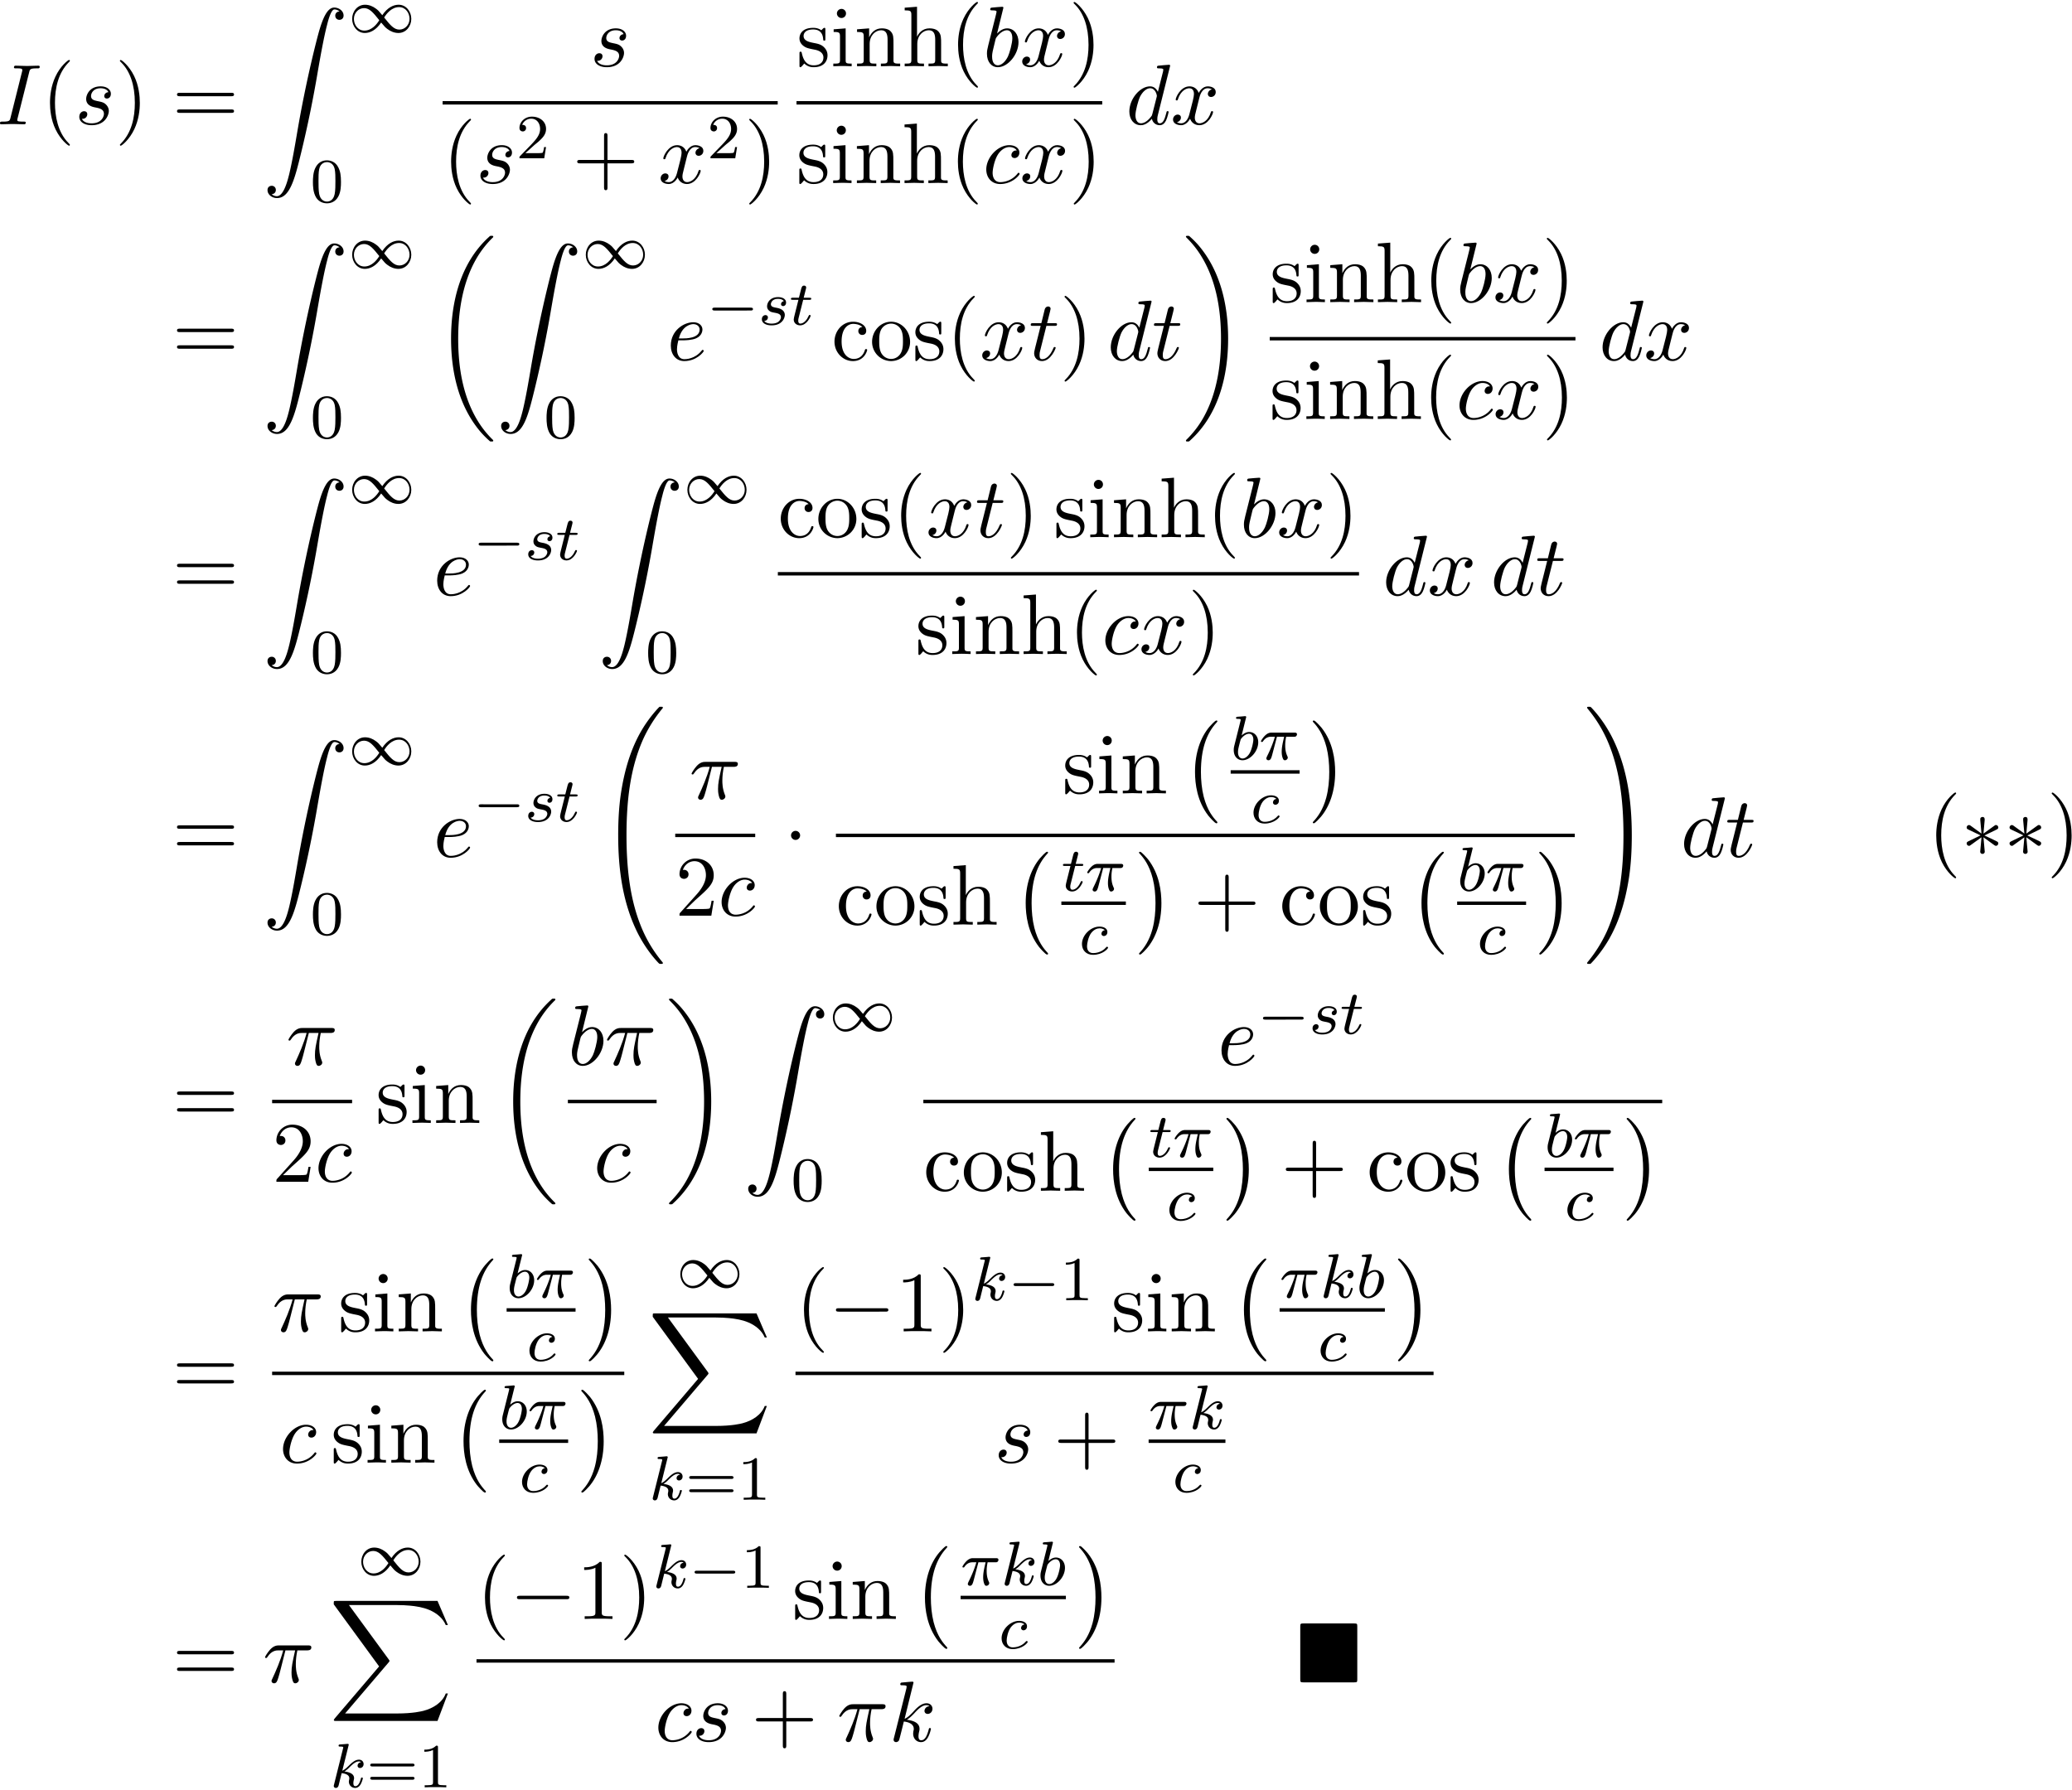<svg xmlns="http://www.w3.org/2000/svg" xmlns:xlink="http://www.w3.org/1999/xlink" width="441" height="381" viewBox="1872.391 1482.967 263.611 227.746"><defs><path id="g3-0" d="M7.19-2.51c.185 0 .38 0 .38-.217s-.195-.218-.38-.218H1.286c-.185 0-.382 0-.382.218s.197.218.382.218z"/><path id="g3-1" d="M2.095-2.727c0-.317-.262-.578-.579-.578s-.578.261-.578.578.262.578.578.578.579-.262.579-.578"/><path id="g3-3" d="M3-4.658c.01-.153.01-.415-.273-.415-.174 0-.316.142-.283.284v.142l.152 1.69L1.2-3.97c-.098-.054-.12-.076-.196-.076-.153 0-.295.152-.295.305 0 .175.11.218.218.273l1.55.742-1.506.73c-.175.088-.262.132-.262.295s.142.306.295.306c.076 0 .098 0 .37-.208l1.222-.883-.163 1.832c0 .23.196.284.283.284.131 0 .295-.076.295-.284l-.164-1.832 1.397 1.014c.098.055.12.077.196.077.153 0 .295-.153.295-.306 0-.163-.099-.218-.23-.283-.654-.328-.676-.328-1.538-.731l1.506-.731c.174-.088.262-.131.262-.295s-.142-.305-.295-.305c-.076 0-.098 0-.37.207l-1.223.884z"/><path id="g0-4" d="M7.865-7.113c0-.338-.032-.382-.381-.382H.993c-.338 0-.382.033-.382.382v6.72c0 .35.033.393.393.393h6.469c.36 0 .392-.033.392-.382z"/><path id="g4-25" d="M2.264-2.91h.916c-.167.726-.31 1.316-.31 1.906 0 .056 0 .398.087.685.104.335.183.399.327.399.175 0 .358-.152.358-.343 0-.056-.008-.072-.04-.143-.167-.367-.286-.75-.286-1.403 0-.184 0-.518.12-1.1H4.4c.127 0 .215 0 .294-.064a.35.35 0 0 0 .12-.239c0-.223-.2-.223-.335-.223H1.602c-.167 0-.47 0-.86.382-.288.287-.51.654-.51.71 0 .072.055.095.119.095.08 0 .095-.023.143-.087.39-.574.86-.574 1.044-.574h.463c-.232.845-.654 1.81-.949 2.39-.056.12-.135.28-.135.352 0 .167.135.247.263.247.302 0 .382-.303.55-.957z"/><path id="g4-98" d="M1.945-5.292a1 1 0 0 0 .032-.128c0-.04-.032-.111-.128-.111-.032 0-.279.024-.462.04L.94-5.46c-.175.016-.255.024-.255.168 0 .111.112.111.208.111.382 0 .382.048.382.12 0 .048-.08.367-.127.55L.454-1.737c-.063.27-.063.39-.063.526 0 .82.502 1.29 1.115 1.29.98 0 2-1.131 2-2.287 0-.789-.51-1.307-1.147-1.307-.446 0-.789.287-.964.439zM1.506-.143c-.287 0-.573-.224-.573-.805 0-.216.031-.415.127-.797.056-.232.112-.455.175-.686.04-.143.04-.16.136-.279.27-.335.63-.582.964-.582.399 0 .55.39.55.75 0 .294-.175 1.147-.414 1.617-.207.43-.59.782-.965.782"/><path id="g4-99" d="M3.26-3.053c-.327.04-.43.287-.43.447 0 .23.207.295.31.295.04 0 .447-.032.447-.518s-.526-.686-1.005-.686c-1.131 0-2.231 1.1-2.231 2.216C.35-.542.869.08 1.753.08c1.26 0 1.921-.805 1.921-.909 0-.072-.08-.127-.127-.127s-.072.023-.112.071c-.63.742-1.522.742-1.666.742-.43 0-.773-.263-.773-.87 0-.35.16-1.195.534-1.689.35-.446.75-.59 1.06-.59.096 0 .463.008.67.24"/><path id="g4-107" d="M2.327-5.292a1 1 0 0 0 .032-.128c0-.04-.032-.111-.127-.111-.032 0-.28.024-.463.04l-.446.031c-.175.016-.255.024-.255.168 0 .111.112.111.207.111.383 0 .383.048.383.12 0 .024 0 .04-.04.183L.486-.343c-.032.12-.032.168-.032.176 0 .135.112.247.263.247.271 0 .335-.255.367-.367.08-.335.287-1.18.375-1.514.438.048.972.199.972.653 0 .04 0 .08-.016.16-.024.103-.04.215-.04.255 0 .47.35.813.813.813.335 0 .542-.247.646-.399.19-.295.318-.773.318-.82 0-.08-.063-.104-.12-.104-.095 0-.11.047-.143.19-.103.376-.31.91-.685.91-.207 0-.255-.176-.255-.391 0-.104.008-.2.048-.383.008-.031.04-.159.04-.247 0-.653-.821-.797-1.228-.852.295-.176.566-.447.662-.55.438-.43.797-.726 1.18-.726.103 0 .199.024.262.104-.43.056-.43.43-.43.438 0 .176.135.295.31.295.216 0 .455-.175.455-.502 0-.27-.191-.558-.59-.558-.462 0-.876.35-1.33.805-.463.454-.662.542-.79.598z"/><path id="g4-115" d="M3.212-2.997c-.183.032-.35.176-.35.375 0 .143.095.247.27.247.12 0 .367-.088.367-.446 0-.495-.518-.694-1.012-.694-1.068 0-1.403.757-1.403 1.164 0 .08 0 .366.295.59.183.143.319.167.733.247.279.055.733.135.733.55 0 .207-.151.47-.374.621-.295.192-.686.2-.813.2-.192 0-.733-.032-.933-.351a.44.44 0 0 0 .463-.439c0-.239-.216-.294-.311-.294-.128 0-.455.095-.455.534 0 .47.495.773 1.236.773 1.387 0 1.681-.98 1.681-1.315 0-.718-.78-.87-1.075-.925-.383-.072-.694-.127-.694-.462 0-.144.136-.67.909-.67.303 0 .613.088.733.295"/><path id="g4-116" d="M1.761-3.172h.781c.152 0 .248 0 .248-.152 0-.111-.104-.111-.24-.111h-.725l.287-1.132c.032-.12.032-.16.032-.167 0-.168-.128-.247-.263-.247-.271 0-.327.215-.415.574l-.247.972H.454c-.151 0-.255 0-.255.151 0 .112.104.112.24.112h.717L.677-1.26c-.047.199-.12.478-.12.59 0 .478.391.749.814.749.853 0 1.339-1.124 1.339-1.22 0-.087-.072-.103-.12-.103-.087 0-.095.032-.151.151-.16.383-.558.949-1.044.949-.168 0-.263-.112-.263-.375 0-.151.024-.24.048-.343z"/><path id="g1-0" d="M4.505 12.535c0-.044-.021-.066-.043-.099-.502-.534-1.244-1.418-1.702-3.196-.25-.993-.35-2.116-.35-3.13 0-2.87.688-4.877 1.997-6.295.098-.099.098-.12.098-.142 0-.11-.087-.11-.13-.11-.164 0-.753.655-.895.819-1.113 1.32-1.822 3.283-1.822 5.716 0 1.55.273 3.742 1.702 5.586.11.13.818.96 1.015.96.043 0 .13 0 .13-.11"/><path id="g1-1" d="M3.327 6.11c0-1.55-.272-3.743-1.702-5.586C1.516.393.807-.436.611-.436c-.055 0-.131.021-.131.109 0 .043.022.076.065.109.524.567 1.233 1.45 1.68 3.185.251.993.35 2.117.35 3.131 0 1.102-.099 2.215-.382 3.284-.415 1.527-1.058 2.4-1.615 3.01-.098.099-.098.12-.098.143 0 .087.076.109.13.109.165 0 .765-.666.895-.819 1.113-1.32 1.822-3.283 1.822-5.716"/><path id="g1-18" d="M7.636 25.625c0-.043-.021-.065-.043-.098a12.2 12.2 0 0 1-1.866-2.312c-1.756-2.815-2.552-6.36-2.552-10.56 0-2.935.392-6.72 2.192-9.971A12.5 12.5 0 0 1 7.604-.24c.032-.033.032-.055.032-.087 0-.11-.076-.11-.229-.11s-.174 0-.338.164c-3.654 3.328-4.8 8.324-4.8 12.917 0 4.287.982 8.607 3.753 11.869.218.25.633.698 1.08 1.09.13.132.153.132.305.132s.23 0 .23-.11"/><path id="g1-19" d="M5.75 12.655c0-4.288-.983-8.608-3.754-11.87a12 12 0 0 0-1.08-1.09C.786-.436.764-.436.611-.436c-.131 0-.23 0-.23.109 0 .043.044.087.066.109C.83.175 1.56.905 2.291 2.084c1.756 2.814 2.553 6.36 2.553 10.56 0 2.934-.393 6.72-2.193 9.97a12.5 12.5 0 0 1-2.226 2.913c-.021.033-.043.066-.043.098 0 .11.098.11.229.11.153 0 .174 0 .338-.164 3.655-3.327 4.8-8.324 4.8-12.916"/><path id="g1-32" d="M8.258 32.17c0-.032 0-.054-.065-.13a17 17 0 0 1-2.564-4.178C4.2 24.524 3.633 20.618 3.633 15.927c0-4.647.534-8.727 2.149-12.305A17.5 17.5 0 0 1 8.215-.23c.021-.033.043-.055.043-.098 0-.11-.076-.11-.24-.11s-.185 0-.207.022C7.8-.405 7.124.25 6.273 1.45c-1.898 2.684-2.858 5.89-3.35 9.142-.261 1.756-.348 3.545-.348 5.323 0 4.08.512 8.248 2.258 11.979.774 1.658 1.81 3.152 2.89 4.287.099.087.11.098.295.098.164 0 .24 0 .24-.11"/><path id="g1-33" d="M6.055 15.927c0-4.08-.513-8.247-2.259-11.978C3.022 2.291 1.986.796.906-.338.806-.425.795-.436.61-.436c-.153 0-.24 0-.24.109 0 .043.044.098.065.13A17 17 0 0 1 3 3.983c1.43 3.338 1.996 7.243 1.996 11.934 0 4.648-.534 8.728-2.149 12.306a17.5 17.5 0 0 1-2.432 3.85c-.011.023-.044.066-.044.099 0 .109.087.109.24.109.164 0 .185 0 .207-.022.011-.01.687-.665 1.538-1.865 1.899-2.684 2.859-5.891 3.35-9.142.261-1.756.349-3.546.349-5.324"/><path id="g1-88" d="m13.81 15.273 1.32-3.491h-.272c-.425 1.134-1.582 1.876-2.836 2.203-.23.055-1.298.339-3.393.339H2.051L7.604 7.81c.076-.087.098-.12.098-.175 0-.021 0-.054-.077-.163L2.542.523H8.52c1.462 0 2.455.153 2.553.175.589.087 1.538.273 2.4.818.272.175 1.014.666 1.385 1.55h.273L13.81 0H.916C.666 0 .655.01.622.076.61.11.61.316.61.436l5.77 7.899-5.65 6.621c-.11.131-.11.186-.11.197 0 .12.099.12.295.12z"/><path id="g1-90" d="M1.135 23.75c.349-.023.534-.263.534-.535a.51.51 0 0 0-.524-.535c-.261 0-.534.164-.534.545 0 .557.545 1.015 1.21 1.015 1.659 0 2.28-2.553 3.055-5.716.84-3.448 1.55-6.928 2.139-10.43.403-2.323.807-4.505 1.178-5.912.13-.535.502-1.942.927-1.942.338 0 .61.207.655.25-.36.023-.546.263-.546.535 0 .36.273.535.524.535.262 0 .534-.164.534-.545C10.287.425 9.698 0 9.098 0c-.829 0-1.44 1.19-2.04 3.415-.033.12-1.516 5.596-2.716 12.73-.284 1.67-.6 3.491-.96 5.008C3.185 21.949 2.684 24 1.8 24c-.393 0-.655-.25-.665-.25"/><path id="g2-0" d="M5.571-1.81c.128 0 .303 0 .303-.183s-.175-.183-.303-.183H1.004c-.127 0-.303 0-.303.183s.176.184.303.184z"/><path id="g2-49" d="M4.304-2.184c-.47-.566-.534-.63-.813-.837-.367-.279-.853-.494-1.379-.494-.972 0-1.642.853-1.642 1.801C.47-.78 1.132.08 2.08.08c.654 0 1.419-.343 2.08-1.331.47.566.534.63.813.837.367.279.853.494 1.38.494.972 0 1.641-.853 1.641-1.802 0-.932-.661-1.793-1.61-1.793-.653 0-1.419.343-2.08 1.331m.239.295c.303-.502.956-1.323 1.897-1.323.853 0 1.33.773 1.33 1.49 0 .774-.589 1.371-1.29 1.371S5.308-.933 4.543-1.889m-.622.343c-.303.502-.956 1.323-1.897 1.323-.852 0-1.33-.773-1.33-1.49 0-.774.59-1.371 1.29-1.371s1.172.581 1.937 1.538"/><path id="g7-40" d="M3.61 2.618c0-.033 0-.054-.185-.24-1.363-1.374-1.712-3.436-1.712-5.105 0-1.898.414-3.797 1.756-5.16.142-.131.142-.153.142-.186 0-.076-.044-.109-.11-.109-.108 0-1.09.742-1.734 2.127-.556 1.2-.687 2.411-.687 3.328 0 .85.12 2.17.72 3.403.655 1.342 1.593 2.051 1.702 2.051.065 0 .109-.032.109-.109"/><path id="g7-41" d="M3.153-2.727c0-.851-.12-2.171-.72-3.404C1.778-7.473.84-8.18.73-8.18c-.066 0-.11.043-.11.108 0 .033 0 .055.208.251C1.9-6.742 2.52-5.007 2.52-2.727c0 1.865-.404 3.785-1.756 5.16-.142.13-.142.152-.142.185 0 .066.043.11.109.11.109 0 1.09-.743 1.734-2.128.557-1.2.688-2.41.688-3.327"/><path id="g7-43" d="M4.462-2.51h3.043c.153 0 .36 0 .36-.217s-.207-.218-.36-.218H4.462V-6c0-.153 0-.36-.218-.36s-.219.207-.219.36v3.055H.971c-.153 0-.36 0-.36.218s.207.218.36.218h3.054V.545c0 .153 0 .36.219.36s.218-.207.218-.36z"/><path id="g7-49" d="M3.207-6.982c0-.262 0-.283-.25-.283-.677.698-1.637.698-1.986.698v.338c.218 0 .862 0 1.429-.284v5.651c0 .393-.033.524-1.015.524h-.349V0c.382-.033 1.331-.033 1.768-.033s1.385 0 1.767.033v-.338h-.35c-.981 0-1.014-.12-1.014-.524z"/><path id="g7-50" d="m1.385-.84 1.157-1.124c1.702-1.505 2.356-2.094 2.356-3.185 0-1.244-.982-2.116-2.313-2.116a2.016 2.016 0 0 0-2.04 1.974c0 .611.546.611.579.611.185 0 .567-.13.567-.578a.55.55 0 0 0-.578-.567c-.088 0-.11 0-.142.01.25-.709.84-1.112 1.473-1.112.992 0 1.461.883 1.461 1.778 0 .873-.545 1.734-1.145 2.41L.665-.403c-.12.12-.12.142-.12.404h4.048l.305-1.898h-.273c-.054.327-.13.807-.24.97C4.31-.84 3.59-.84 3.35-.84z"/><path id="g7-61" d="M7.495-3.567c.163 0 .37 0 .37-.218s-.207-.219-.36-.219H.971c-.153 0-.36 0-.36.219s.207.218.37.218zm.01 2.116c.153 0 .36 0 .36-.218s-.207-.218-.37-.218H.982c-.164 0-.371 0-.371.218s.207.218.36.218z"/><path id="g7-99" d="M1.276-2.378c0-1.778.895-2.237 1.473-2.237.098 0 .786.011 1.167.404-.447.033-.512.36-.512.502a.48.48 0 0 0 .501.502c.284 0 .502-.186.502-.513 0-.742-.829-1.167-1.669-1.167-1.363 0-2.367 1.178-2.367 2.53C.37-.96 1.45.12 2.716.12c1.462 0 1.811-1.31 1.811-1.418s-.109-.11-.142-.11c-.098 0-.12.044-.141.11C3.927-.284 3.218-.153 2.814-.153c-.578 0-1.538-.469-1.538-2.225"/><path id="g7-104" d="M1.2-.83c0 .492-.12.492-.85.492V0c.38-.01.937-.033 1.232-.033.283 0 .85.022 1.222.033v-.338c-.731 0-.851 0-.851-.491v-2.007c0-1.135.774-1.746 1.472-1.746.688 0 .808.59.808 1.211v2.542c0 .49-.12.49-.851.49V0c.382-.01.938-.033 1.233-.033.283 0 .85.022 1.221.033v-.338c-.567 0-.84 0-.85-.327V-2.75c0-.938 0-1.276-.339-1.67-.152-.185-.512-.403-1.145-.403-.917 0-1.397.655-1.582 1.07v-3.819l-1.57.12v.338c.763 0 .85.077.85.611z"/><path id="g7-105" d="m1.93-4.822-1.526.12v.338c.709 0 .807.066.807.6v2.935c0 .49-.12.49-.851.49V0c.35-.01.938-.033 1.2-.033.382 0 .764.022 1.135.033v-.338c-.72 0-.764-.055-.764-.48zm.045-1.898a.57.57 0 0 0-.579-.578.59.59 0 0 0-.578.578c0 .295.24.578.578.578a.57.57 0 0 0 .579-.578"/><path id="g7-110" d="M1.2-3.753v2.924c0 .49-.12.49-.85.49V0c.38-.01.937-.033 1.232-.033.283 0 .85.022 1.222.033v-.338c-.731 0-.851 0-.851-.491v-2.007c0-1.135.774-1.746 1.472-1.746.688 0 .808.59.808 1.211v2.542c0 .49-.12.49-.851.49V0c.382-.01.938-.033 1.233-.033.283 0 .85.022 1.221.033v-.338c-.567 0-.84 0-.85-.327V-2.75c0-.938 0-1.276-.339-1.67-.152-.185-.512-.403-1.145-.403-.797 0-1.31.47-1.615 1.146v-1.146l-1.538.12v.338c.764 0 .851.077.851.611"/><path id="g7-111" d="M5.138-2.335c0-1.396-1.09-2.552-2.41-2.552-1.364 0-2.423 1.189-2.423 2.552A2.435 2.435 0 0 0 2.716.12a2.43 2.43 0 0 0 2.422-2.455M2.728-.153c-.47 0-.95-.229-1.244-.73-.273-.48-.273-1.146-.273-1.539 0-.425 0-1.014.262-1.494a1.46 1.46 0 0 1 1.243-.731c.48 0 .95.24 1.233.709s.284 1.102.284 1.516c0 .393 0 .982-.24 1.462-.24.49-.72.807-1.266.807"/><path id="g7-115" d="M2.27-2.116c.24.043 1.134.218 1.134 1.003 0 .557-.382.993-1.233.993C1.255-.12.86-.742.655-1.67.622-1.81.61-1.854.502-1.854c-.142 0-.142.077-.142.273v1.44C.36.044.36.12.48.12.535.12.545.11.753-.098.775-.12.775-.142.97-.35c.48.458.97.469 1.2.469 1.254 0 1.756-.73 1.756-1.516 0-.579-.327-.906-.458-1.037-.36-.349-.785-.436-1.244-.523-.61-.12-1.341-.262-1.341-.895 0-.382.283-.829 1.221-.829 1.2 0 1.255.982 1.277 1.32.01.098.109.098.13.098.143 0 .143-.054.143-.262v-1.101c0-.186 0-.262-.12-.262-.055 0-.077 0-.219.13a1.4 1.4 0 0 1-.185.175c-.415-.305-.862-.305-1.026-.305-1.33 0-1.745.73-1.745 1.342 0 .381.175.687.47.927.348.283.654.349 1.44.502"/><path id="g6-48" d="M3.897-2.542c0-.853-.087-1.371-.35-1.881-.351-.702-.997-.877-1.435-.877-1.004 0-1.37.75-1.482.972-.287.582-.303 1.371-.303 1.786 0 .526.024 1.33.406 1.968.367.59.957.741 1.38.741.382 0 1.067-.12 1.466-.908.294-.574.318-1.283.318-1.801M2.112-.056c-.27 0-.82-.127-.988-.964-.088-.454-.088-1.204-.088-1.618 0-.55 0-1.108.088-1.546.167-.813.789-.893.988-.893.271 0 .821.136.98.86.096.44.096 1.037.096 1.579 0 .47 0 1.187-.096 1.634-.167.837-.717.948-.98.948"/><path id="g6-49" d="M2.503-5.077c0-.215-.016-.223-.232-.223-.326.319-.749.51-1.506.51v.263c.215 0 .646 0 1.108-.215v4.088c0 .295-.024.391-.781.391H.813V0c.327-.024 1.012-.024 1.37-.024s1.053 0 1.38.024v-.263h-.28c-.756 0-.78-.096-.78-.39z"/><path id="g6-50" d="M2.248-1.626c.127-.12.462-.382.59-.494.494-.454.964-.893.964-1.618 0-.948-.797-1.562-1.794-1.562-.956 0-1.586.725-1.586 1.434 0 .391.311.447.423.447a.41.41 0 0 0 .414-.423c0-.414-.398-.414-.494-.414a1.23 1.23 0 0 1 1.156-.781c.741 0 1.124.63 1.124 1.299 0 .829-.582 1.435-1.523 2.399L.518-.303C.422-.215.422-.199.422 0h3.149l.23-1.427h-.246c-.024.16-.088.558-.184.71-.047.063-.653.063-.78.063H1.17z"/><path id="g6-61" d="M5.826-2.654c.12 0 .28 0 .28-.183s-.192-.184-.312-.184H.781c-.12 0-.31 0-.31.184s.159.183.278.183zm-.032 1.69c.12 0 .311 0 .311-.184s-.16-.183-.279-.183H.75c-.12 0-.279 0-.279.183s.192.184.311.184z"/><path id="g5-25" d="M2.89-4.07h1.234c-.36 1.615-.459 2.085-.459 2.815 0 .164 0 .459.088.83.109.48.229.545.392.545.219 0 .448-.196.448-.415 0-.065 0-.087-.066-.24-.316-.785-.316-1.494-.316-1.8 0-.578.076-1.167.196-1.734h1.244c.142 0 .534 0 .534-.371 0-.262-.229-.262-.436-.262H2.095c-.24 0-.655 0-1.135.513-.382.425-.665.927-.665.982 0 .01 0 .109.13.109.088 0 .11-.044.175-.131.535-.84 1.167-.84 1.385-.84h.622C2.258-2.75 1.67-1.43 1.211-.436c-.087.163-.087.185-.087.261 0 .208.174.295.316.295.327 0 .415-.305.545-.71.153-.5.153-.523.295-1.068z"/><path id="g5-73" d="M4.08-6.61c.098-.394.13-.503.993-.503.262 0 .349 0 .349-.207 0-.13-.12-.13-.164-.13-.316 0-1.123.032-1.44.032-.327 0-1.123-.033-1.45-.033-.077 0-.219 0-.219.218 0 .12.098.12.306.12.458 0 .752 0 .752.208 0 .054 0 .076-.022.174L1.713-.85c-.098.404-.131.513-.993.513-.25 0-.35 0-.35.218 0 .12.132.12.165.12.316 0 1.112-.033 1.429-.033.327 0 1.134.033 1.461.033.088 0 .219 0 .219-.207 0-.131-.088-.131-.328-.131-.196 0-.25 0-.469-.022-.229-.022-.272-.065-.272-.185a1 1 0 0 1 .043-.251z"/><path id="g5-98" d="M2.607-7.45c0-.012 0-.12-.142-.12-.25 0-1.047.086-1.33.108-.088.011-.208.022-.208.218 0 .131.098.131.262.131.524 0 .546.077.546.186 0 .076-.099.447-.153.676L.687-2.695c-.13.546-.174.72-.174 1.102C.513-.556 1.09.12 1.898.12c1.287 0 2.63-1.625 2.63-3.196 0-.993-.579-1.746-1.452-1.746-.501 0-.949.317-1.276.655zM1.582-3.328c.065-.24.065-.262.163-.382.535-.71 1.026-.873 1.31-.873.392 0 .687.327.687 1.026 0 .643-.36 1.898-.557 2.312-.36.731-.861 1.124-1.287 1.124-.37 0-.73-.295-.73-1.102 0-.207 0-.414.174-1.102z"/><path id="g5-99" d="M4.32-4.145c-.175 0-.327 0-.48.152a.6.6 0 0 0-.196.426c0 .262.196.382.403.382.317 0 .611-.262.611-.699 0-.534-.513-.938-1.287-.938-1.473 0-2.924 1.56-2.924 3.098C.447-.742 1.08.12 2.215.12c1.56 0 2.476-1.156 2.476-1.287 0-.066-.066-.142-.131-.142-.055 0-.076.022-.142.109C3.556-.12 2.368-.12 2.236-.12c-.687 0-.981-.535-.981-1.19 0-.446.218-1.505.589-2.18.338-.623.938-1.092 1.538-1.092.37 0 .785.142.938.437"/><path id="g5-100" d="M5.63-7.45c0-.012 0-.12-.143-.12-.163 0-1.2.097-1.385.12-.087.01-.153.065-.153.206 0 .131.098.131.262.131.524 0 .545.077.545.186l-.032.218-.655 2.585c-.196-.403-.513-.698-1.004-.698C1.79-4.822.436-3.218.436-1.625.436-.6 1.036.12 1.887.12c.218 0 .764-.044 1.418-.818.088.458.47.818.993.818.382 0 .633-.25.807-.6.186-.393.328-1.058.328-1.08 0-.11-.098-.11-.131-.11-.11 0-.12.045-.153.197-.185.71-.382 1.353-.829 1.353-.295 0-.327-.284-.327-.502 0-.262.022-.338.065-.523zM3.36-1.299c-.055.196-.055.218-.218.403-.48.6-.927.775-1.233.775-.545 0-.698-.6-.698-1.025 0-.546.349-1.888.6-2.39.338-.643.829-1.047 1.265-1.047.71 0 .862.895.862.96s-.022.131-.033.186z"/><path id="g5-101" d="M2.04-2.52c.316 0 1.124-.022 1.67-.25.763-.328.817-.972.817-1.125 0-.48-.414-.927-1.167-.927-1.21 0-2.858 1.058-2.858 2.967C.502-.742 1.145.12 2.215.12c1.56 0 2.476-1.156 2.476-1.287 0-.066-.066-.142-.131-.142-.055 0-.076.022-.142.109C3.556-.12 2.368-.12 2.236-.12c-.85 0-.949-.916-.949-1.265 0-.131.011-.47.175-1.135zm-.513-.24c.426-1.658 1.55-1.822 1.833-1.822.513 0 .807.317.807.687 0 1.135-1.745 1.135-2.192 1.135z"/><path id="g5-107" d="M3.13-7.45c0-.012 0-.12-.14-.12-.252 0-1.048.086-1.332.108-.087.011-.207.022-.207.218 0 .131.098.131.262.131.523 0 .545.077.545.186l-.033.218L.644-.425C.6-.273.6-.251.6-.185.6.065.818.12.916.12a.45.45 0 0 0 .371-.23c.055-.097.546-2.115.611-2.388.371.033 1.266.207 1.266.927 0 .076 0 .12-.033.23a2.4 2.4 0 0 0-.044.381c0 .644.437 1.08 1.004 1.08.327 0 .622-.175.862-.578.272-.48.392-1.08.392-1.102 0-.11-.098-.11-.13-.11-.11 0-.12.045-.153.197-.218.797-.47 1.353-.95 1.353-.207 0-.348-.12-.348-.513 0-.185.043-.436.087-.61.044-.186.044-.23.044-.339 0-.709-.688-1.025-1.615-1.145.338-.197.687-.546.938-.808.524-.578 1.026-1.047 1.56-1.047.066 0 .077 0 .098.011.131.022.142.022.23.087.021.011.021.022.043.044a.617.617 0 0 0-.622.59c0 .174.12.38.415.38.283 0 .6-.24.6-.665 0-.327-.251-.687-.742-.687-.305 0-.807.087-1.593.96-.37.415-.796.851-1.21 1.015z"/><path id="g5-115" d="M4.265-4.08c-.305.01-.523.25-.523.49 0 .154.098.317.338.317s.502-.185.502-.61c0-.492-.47-.939-1.298-.939-1.44 0-1.844 1.113-1.844 1.593 0 .85.807 1.014 1.124 1.08.567.109 1.134.229 1.134.829 0 .284-.25 1.2-1.56 1.2-.153 0-.993 0-1.243-.578a.596.596 0 0 0 .687-.578c0-.251-.175-.382-.404-.382-.283 0-.61.229-.61.72 0 .622.621 1.058 1.56 1.058C3.894.12 4.32-1.2 4.32-1.69c0-.394-.207-.666-.338-.797-.295-.306-.611-.36-1.091-.458-.393-.088-.83-.164-.83-.655 0-.316.263-.982 1.223-.982.272 0 .818.077.981.502"/><path id="g5-116" d="M2.247-4.364h1.026c.218 0 .327 0 .327-.218 0-.12-.11-.12-.305-.12h-.96c.392-1.549.447-1.767.447-1.833 0-.185-.131-.294-.317-.294-.032 0-.338.01-.436.393l-.425 1.734H.578c-.218 0-.327 0-.327.207 0 .131.087.131.305.131h.96C.731-1.265.687-1.08.687-.884c0 .59.415 1.004 1.004 1.004 1.113 0 1.734-1.593 1.734-1.68 0-.11-.087-.11-.13-.11-.099 0-.11.034-.164.154C2.66-.382 2.084-.12 1.713-.12c-.23 0-.338-.142-.338-.502 0-.262.021-.338.065-.523z"/><path id="g5-120" d="M3.644-3.295c.065-.283.316-1.287 1.08-1.287.054 0 .316 0 .545.142-.305.055-.524.327-.524.59 0 .174.12.38.415.38.24 0 .59-.195.59-.632 0-.567-.645-.72-1.015-.72-.633 0-1.015.578-1.146.83-.273-.72-.862-.83-1.178-.83-1.135 0-1.756 1.407-1.756 1.68 0 .11.109.11.13.11.088 0 .12-.023.142-.12.371-1.157 1.091-1.43 1.462-1.43.207 0 .59.098.59.731 0 .338-.186 1.07-.59 2.596C2.215-.578 1.833-.12 1.353-.12c-.066 0-.317 0-.546-.142.273-.054.513-.283.513-.589 0-.294-.24-.382-.404-.382-.327 0-.6.284-.6.633 0 .502.546.72 1.026.72.72 0 1.113-.764 1.145-.83.131.405.524.83 1.178.83 1.124 0 1.746-1.407 1.746-1.68 0-.11-.098-.11-.131-.11-.098 0-.12.045-.142.12-.36 1.168-1.102 1.43-1.45 1.43-.426 0-.6-.35-.6-.72 0-.24.065-.48.185-.96z"/></defs><g id="page1"><use xlink:href="#g5-73" x="1872.02" y="1498.778"/><use xlink:href="#g7-40" x="1877.671" y="1498.778"/><use xlink:href="#g5-115" x="1881.914" y="1498.778"/><use xlink:href="#g7-41" x="1887.027" y="1498.778"/><use xlink:href="#g7-61" x="1894.3" y="1498.778"/><use xlink:href="#g1-90" x="1905.815" y="1483.929"/><use xlink:href="#g2-49" x="1916.724" y="1487.084"/><use xlink:href="#g6-48" x="1911.876" y="1508.67"/><use xlink:href="#g5-115" x="1947.463" y="1491.398"/><path d="M1928.704 1495.832h42.631v.436h-42.631z"/><use xlink:href="#g7-40" x="1928.704" y="1506.261"/><use xlink:href="#g5-115" x="1932.947" y="1506.261"/><use xlink:href="#g6-50" x="1938.06" y="1503.109"/><use xlink:href="#g7-43" x="1945.217" y="1506.261"/><use xlink:href="#g5-120" x="1956.126" y="1506.261"/><use xlink:href="#g6-50" x="1962.361" y="1503.109"/><use xlink:href="#g7-41" x="1967.093" y="1506.261"/><use xlink:href="#g7-115" x="1973.746" y="1491.398"/><use xlink:href="#g7-105" x="1978.049" y="1491.398"/><use xlink:href="#g7-110" x="1981.08" y="1491.398"/><use xlink:href="#g7-104" x="1987.14" y="1491.398"/><use xlink:href="#g7-40" x="1993.201" y="1491.398"/><use xlink:href="#g5-98" x="1997.443" y="1491.398"/><use xlink:href="#g5-120" x="2002.125" y="1491.398"/><use xlink:href="#g7-41" x="2008.36" y="1491.398"/><path d="M1973.727 1495.832h38.895v.436h-38.895z"/><use xlink:href="#g7-115" x="1973.727" y="1506.261"/><use xlink:href="#g7-105" x="1978.03" y="1506.261"/><use xlink:href="#g7-110" x="1981.06" y="1506.261"/><use xlink:href="#g7-104" x="1987.121" y="1506.261"/><use xlink:href="#g7-40" x="1993.181" y="1506.261"/><use xlink:href="#g5-99" x="1997.424" y="1506.261"/><use xlink:href="#g5-120" x="2002.145" y="1506.261"/><use xlink:href="#g7-41" x="2008.38" y="1506.261"/><use xlink:href="#g5-100" x="2015.636" y="1498.778"/><use xlink:href="#g5-120" x="2021.314" y="1498.778"/><use xlink:href="#g7-61" x="1894.3" y="1528.791"/><use xlink:href="#g1-90" x="1905.815" y="1513.943"/><use xlink:href="#g2-49" x="1916.724" y="1517.098"/><use xlink:href="#g6-48" x="1911.876" y="1538.684"/><use xlink:href="#g1-18" x="1927.509" y="1513.409"/><use xlink:href="#g1-90" x="1935.539" y="1513.943"/><use xlink:href="#g2-49" x="1946.448" y="1517.098"/><use xlink:href="#g6-48" x="1941.6" y="1538.684"/><use xlink:href="#g5-101" x="1957.233" y="1528.791"/><use xlink:href="#g2-0" x="1962.313" y="1524.287"/><use xlink:href="#g4-115" x="1968.899" y="1524.287"/><use xlink:href="#g4-116" x="1972.815" y="1524.287"/><use xlink:href="#g7-99" x="1978.189" y="1528.791"/><use xlink:href="#g7-111" x="1983.038" y="1528.791"/><use xlink:href="#g7-115" x="1988.492" y="1528.791"/><use xlink:href="#g7-40" x="1992.795" y="1528.791"/><use xlink:href="#g5-120" x="1997.038" y="1528.791"/><use xlink:href="#g5-116" x="2003.273" y="1528.791"/><use xlink:href="#g7-41" x="2007.212" y="1528.791"/><use xlink:href="#g5-100" x="2013.273" y="1528.791"/><use xlink:href="#g5-116" x="2018.951" y="1528.791"/><use xlink:href="#g1-19" x="2022.89" y="1513.409"/><use xlink:href="#g7-115" x="2033.954" y="1521.411"/><use xlink:href="#g7-105" x="2038.257" y="1521.411"/><use xlink:href="#g7-110" x="2041.287" y="1521.411"/><use xlink:href="#g7-104" x="2047.348" y="1521.411"/><use xlink:href="#g7-40" x="2053.408" y="1521.411"/><use xlink:href="#g5-98" x="2057.651" y="1521.411"/><use xlink:href="#g5-120" x="2062.332" y="1521.411"/><use xlink:href="#g7-41" x="2068.567" y="1521.411"/><path d="M2033.934 1525.846h38.895v.436h-38.895z"/><use xlink:href="#g7-115" x="2033.934" y="1536.275"/><use xlink:href="#g7-105" x="2038.237" y="1536.275"/><use xlink:href="#g7-110" x="2041.267" y="1536.275"/><use xlink:href="#g7-104" x="2047.328" y="1536.275"/><use xlink:href="#g7-40" x="2053.389" y="1536.275"/><use xlink:href="#g5-99" x="2057.631" y="1536.275"/><use xlink:href="#g5-120" x="2062.352" y="1536.275"/><use xlink:href="#g7-41" x="2068.587" y="1536.275"/><use xlink:href="#g5-100" x="2075.843" y="1528.791"/><use xlink:href="#g5-120" x="2081.521" y="1528.791"/><use xlink:href="#g7-61" x="1894.3" y="1558.702"/><use xlink:href="#g1-90" x="1905.815" y="1543.854"/><use xlink:href="#g2-49" x="1916.724" y="1547.008"/><use xlink:href="#g6-48" x="1911.876" y="1568.594"/><use xlink:href="#g5-101" x="1927.509" y="1558.702"/><use xlink:href="#g2-0" x="1932.588" y="1554.198"/><use xlink:href="#g4-115" x="1939.175" y="1554.198"/><use xlink:href="#g4-116" x="1943.091" y="1554.198"/><use xlink:href="#g1-90" x="1948.465" y="1543.854"/><use xlink:href="#g2-49" x="1959.374" y="1547.008"/><use xlink:href="#g6-48" x="1954.526" y="1568.594"/><use xlink:href="#g7-99" x="1971.354" y="1551.322"/><use xlink:href="#g7-111" x="1976.203" y="1551.322"/><use xlink:href="#g7-115" x="1981.658" y="1551.322"/><use xlink:href="#g7-40" x="1985.961" y="1551.322"/><use xlink:href="#g5-120" x="1990.203" y="1551.322"/><use xlink:href="#g5-116" x="1996.438" y="1551.322"/><use xlink:href="#g7-41" x="2000.377" y="1551.322"/><use xlink:href="#g7-115" x="2006.438" y="1551.322"/><use xlink:href="#g7-105" x="2010.741" y="1551.322"/><use xlink:href="#g7-110" x="2013.771" y="1551.322"/><use xlink:href="#g7-104" x="2019.832" y="1551.322"/><use xlink:href="#g7-40" x="2025.892" y="1551.322"/><use xlink:href="#g5-98" x="2030.135" y="1551.322"/><use xlink:href="#g5-120" x="2034.817" y="1551.322"/><use xlink:href="#g7-41" x="2041.051" y="1551.322"/><path d="M1971.354 1555.757h73.939v.436h-73.939z"/><use xlink:href="#g7-115" x="1988.877" y="1566.185"/><use xlink:href="#g7-105" x="1993.18" y="1566.185"/><use xlink:href="#g7-110" x="1996.21" y="1566.185"/><use xlink:href="#g7-104" x="2002.271" y="1566.185"/><use xlink:href="#g7-40" x="2008.331" y="1566.185"/><use xlink:href="#g5-99" x="2012.574" y="1566.185"/><use xlink:href="#g5-120" x="2017.295" y="1566.185"/><use xlink:href="#g7-41" x="2023.529" y="1566.185"/><use xlink:href="#g5-100" x="2048.308" y="1558.702"/><use xlink:href="#g5-120" x="2053.986" y="1558.702"/><use xlink:href="#g5-100" x="2062.039" y="1558.702"/><use xlink:href="#g5-116" x="2067.717" y="1558.702"/><use xlink:href="#g7-61" x="1894.3" y="1591.989"/><use xlink:href="#g1-90" x="1905.815" y="1577.14"/><use xlink:href="#g2-49" x="1916.724" y="1580.295"/><use xlink:href="#g6-48" x="1911.876" y="1601.881"/><use xlink:href="#g5-101" x="1927.509" y="1591.989"/><use xlink:href="#g2-0" x="1932.588" y="1587.484"/><use xlink:href="#g4-115" x="1939.175" y="1587.484"/><use xlink:href="#g4-116" x="1943.091" y="1587.484"/><use xlink:href="#g1-32" x="1948.465" y="1573.334"/><use xlink:href="#g5-25" x="1960.08" y="1584.609"/><path d="M1958.297 1589.043h10.176v.436h-10.176z"/><use xlink:href="#g7-50" x="1958.297" y="1599.472"/><use xlink:href="#g5-99" x="1963.752" y="1599.472"/><use xlink:href="#g3-1" x="1972.092" y="1591.989"/><use xlink:href="#g7-115" x="2007.556" y="1583.916"/><use xlink:href="#g7-105" x="2011.859" y="1583.916"/><use xlink:href="#g7-110" x="2014.89" y="1583.916"/><use xlink:href="#g1-0" x="2022.769" y="1575.079"/><use xlink:href="#g4-98" x="2028.964" y="1579.621"/><use xlink:href="#g4-25" x="2032.587" y="1579.621"/><path d="M2028.964 1580.97h8.771v.436h-8.771z"/><use xlink:href="#g4-99" x="2031.516" y="1587.678"/><use xlink:href="#g1-1" x="2038.931" y="1575.079"/><path d="M1978.742 1589.043h94.003v.436h-94.003z"/><use xlink:href="#g7-99" x="1978.742" y="1600.619"/><use xlink:href="#g7-111" x="1983.591" y="1600.619"/><use xlink:href="#g7-115" x="1989.045" y="1600.619"/><use xlink:href="#g7-104" x="1993.348" y="1600.619"/><use xlink:href="#g1-0" x="2001.227" y="1591.782"/><use xlink:href="#g4-116" x="2007.423" y="1596.323"/><use xlink:href="#g4-25" x="2010.481" y="1596.323"/><path d="M2007.423 1597.673h8.207v.436h-8.207z"/><use xlink:href="#g4-99" x="2009.692" y="1604.381"/><use xlink:href="#g1-1" x="2016.825" y="1591.782"/><use xlink:href="#g7-43" x="2024.249" y="1600.619"/><use xlink:href="#g7-99" x="2035.158" y="1600.619"/><use xlink:href="#g7-111" x="2040.007" y="1600.619"/><use xlink:href="#g7-115" x="2045.461" y="1600.619"/><use xlink:href="#g1-0" x="2051.583" y="1591.782"/><use xlink:href="#g4-98" x="2057.778" y="1596.323"/><use xlink:href="#g4-25" x="2061.401" y="1596.323"/><path d="M2057.778 1597.673h8.771v.436h-8.771z"/><use xlink:href="#g4-99" x="2060.33" y="1604.381"/><use xlink:href="#g1-1" x="2067.745" y="1591.782"/><use xlink:href="#g1-33" x="2073.941" y="1573.334"/><use xlink:href="#g5-100" x="2086.213" y="1591.989"/><use xlink:href="#g5-116" x="2091.891" y="1591.989"/><use xlink:href="#g7-40" x="2117.649" y="1591.989"/><use xlink:href="#g3-3" x="2121.891" y="1591.989"/><use xlink:href="#g3-3" x="2127.346" y="1591.989"/><use xlink:href="#g7-41" x="2132.8" y="1591.989"/><use xlink:href="#g7-61" x="1894.3" y="1625.851"/><use xlink:href="#g5-25" x="1908.794" y="1618.471"/><path d="M1907.011 1622.906h10.176v.436h-10.176z"/><use xlink:href="#g7-50" x="1907.011" y="1633.334"/><use xlink:href="#g5-99" x="1912.465" y="1633.334"/><use xlink:href="#g7-115" x="1920.2" y="1625.851"/><use xlink:href="#g7-105" x="1924.503" y="1625.851"/><use xlink:href="#g7-110" x="1927.533" y="1625.851"/><use xlink:href="#g1-18" x="1935.412" y="1610.469"/><use xlink:href="#g5-98" x="1944.638" y="1618.471"/><use xlink:href="#g5-25" x="1949.32" y="1618.471"/><path d="M1944.638 1622.906h11.292v.436h-11.292z"/><use xlink:href="#g5-99" x="1947.923" y="1633.334"/><use xlink:href="#g1-19" x="1957.125" y="1610.469"/><use xlink:href="#g1-90" x="1966.973" y="1611.003"/><use xlink:href="#g2-49" x="1977.883" y="1614.158"/><use xlink:href="#g6-48" x="1973.034" y="1635.744"/><use xlink:href="#g5-101" x="2027.295" y="1618.471"/><use xlink:href="#g2-0" x="2032.375" y="1614.512"/><use xlink:href="#g4-115" x="2038.961" y="1614.512"/><use xlink:href="#g4-116" x="2042.877" y="1614.512"/><path d="M1989.863 1622.906h94.003v.436h-94.003z"/><use xlink:href="#g7-99" x="1989.863" y="1634.481"/><use xlink:href="#g7-111" x="1994.711" y="1634.481"/><use xlink:href="#g7-115" x="2000.166" y="1634.481"/><use xlink:href="#g7-104" x="2004.469" y="1634.481"/><use xlink:href="#g1-0" x="2012.348" y="1625.645"/><use xlink:href="#g4-116" x="2018.543" y="1630.186"/><use xlink:href="#g4-25" x="2021.601" y="1630.186"/><path d="M2018.543 1631.536h8.207v.436h-8.207z"/><use xlink:href="#g4-99" x="2020.813" y="1638.243"/><use xlink:href="#g1-1" x="2027.945" y="1625.645"/><use xlink:href="#g7-43" x="2035.37" y="1634.481"/><use xlink:href="#g7-99" x="2046.279" y="1634.481"/><use xlink:href="#g7-111" x="2051.127" y="1634.481"/><use xlink:href="#g7-115" x="2056.582" y="1634.481"/><use xlink:href="#g1-0" x="2062.703" y="1625.645"/><use xlink:href="#g4-98" x="2068.898" y="1630.186"/><use xlink:href="#g4-25" x="2072.521" y="1630.186"/><path d="M2068.898 1631.536h8.771v.436h-8.771z"/><use xlink:href="#g4-99" x="2071.45" y="1638.243"/><use xlink:href="#g1-1" x="2078.865" y="1625.645"/><use xlink:href="#g7-61" x="1894.3" y="1660.444"/><use xlink:href="#g5-25" x="1907.011" y="1652.371"/><use xlink:href="#g7-115" x="1915.439" y="1652.371"/><use xlink:href="#g7-105" x="1919.742" y="1652.371"/><use xlink:href="#g7-110" x="1922.772" y="1652.371"/><use xlink:href="#g1-0" x="1930.651" y="1643.534"/><use xlink:href="#g4-98" x="1936.846" y="1648.076"/><use xlink:href="#g4-25" x="1940.469" y="1648.076"/><path d="M1936.846 1649.425h8.771v.436h-8.771z"/><use xlink:href="#g4-99" x="1939.398" y="1656.133"/><use xlink:href="#g1-1" x="1946.813" y="1643.534"/><path d="M1907.011 1657.498h44.803v.436h-44.803z"/><use xlink:href="#g5-99" x="1907.955" y="1669.074"/><use xlink:href="#g7-115" x="1914.494" y="1669.074"/><use xlink:href="#g7-105" x="1918.797" y="1669.074"/><use xlink:href="#g7-110" x="1921.828" y="1669.074"/><use xlink:href="#g1-0" x="1929.706" y="1660.237"/><use xlink:href="#g4-98" x="1935.902" y="1664.778"/><use xlink:href="#g4-25" x="1939.524" y="1664.778"/><path d="M1935.902 1666.128h8.771v.436h-8.771z"/><use xlink:href="#g4-99" x="1938.454" y="1672.835"/><use xlink:href="#g1-1" x="1945.869" y="1660.237"/><use xlink:href="#g2-49" x="1958.472" y="1646.807"/><use xlink:href="#g1-88" x="1954.827" y="1650.08"/><use xlink:href="#g4-107" x="1954.985" y="1673.797"/><use xlink:href="#g6-61" x="1959.606" y="1673.797"/><use xlink:href="#g6-49" x="1966.193" y="1673.797"/><use xlink:href="#g7-40" x="1973.598" y="1652.371"/><use xlink:href="#g3-0" x="1977.841" y="1652.371"/><use xlink:href="#g7-49" x="1986.325" y="1652.371"/><use xlink:href="#g7-41" x="1991.78" y="1652.371"/><use xlink:href="#g4-107" x="1996.023" y="1648.412"/><use xlink:href="#g2-0" x="2000.644" y="1648.412"/><use xlink:href="#g6-49" x="2007.231" y="1648.412"/><use xlink:href="#g7-115" x="2013.781" y="1652.371"/><use xlink:href="#g7-105" x="2018.084" y="1652.371"/><use xlink:href="#g7-110" x="2021.114" y="1652.371"/><use xlink:href="#g1-0" x="2028.993" y="1643.534"/><use xlink:href="#g4-25" x="2035.189" y="1648.076"/><use xlink:href="#g4-107" x="2040.338" y="1648.076"/><use xlink:href="#g4-98" x="2044.959" y="1648.076"/><path d="M2035.189 1649.425h13.393v.436h-13.393z"/><use xlink:href="#g4-99" x="2040.051" y="1656.133"/><use xlink:href="#g1-1" x="2049.777" y="1643.534"/><path d="M1973.598 1657.498h81.179v.436h-81.179z"/><use xlink:href="#g5-115" x="1998.884" y="1669.074"/><use xlink:href="#g7-43" x="2006.421" y="1669.074"/><use xlink:href="#g4-25" x="2018.526" y="1664.778"/><use xlink:href="#g4-107" x="2023.675" y="1664.778"/><path d="M2018.526 1666.128h9.77v.436h-9.77z"/><use xlink:href="#g4-99" x="2021.577" y="1672.835"/><use xlink:href="#g7-61" x="1894.3" y="1697.031"/><use xlink:href="#g5-25" x="1905.815" y="1697.031"/><use xlink:href="#g2-49" x="1917.888" y="1683.395"/><use xlink:href="#g1-88" x="1914.243" y="1686.668"/><use xlink:href="#g4-107" x="1914.401" y="1710.385"/><use xlink:href="#g6-61" x="1919.022" y="1710.385"/><use xlink:href="#g6-49" x="1925.609" y="1710.385"/><use xlink:href="#g7-40" x="1933.014" y="1688.959"/><use xlink:href="#g3-0" x="1937.257" y="1688.959"/><use xlink:href="#g7-49" x="1945.742" y="1688.959"/><use xlink:href="#g7-41" x="1951.196" y="1688.959"/><use xlink:href="#g4-107" x="1955.439" y="1685"/><use xlink:href="#g2-0" x="1960.06" y="1685"/><use xlink:href="#g6-49" x="1966.647" y="1685"/><use xlink:href="#g7-115" x="1973.197" y="1688.959"/><use xlink:href="#g7-105" x="1977.5" y="1688.959"/><use xlink:href="#g7-110" x="1980.531" y="1688.959"/><use xlink:href="#g1-0" x="1988.409" y="1680.122"/><use xlink:href="#g4-25" x="1994.605" y="1684.663"/><use xlink:href="#g4-107" x="1999.754" y="1684.663"/><use xlink:href="#g4-98" x="2004.375" y="1684.663"/><path d="M1994.605 1686.013h13.393v.436h-13.393z"/><use xlink:href="#g4-99" x="1999.468" y="1692.721"/><use xlink:href="#g1-1" x="2009.194" y="1680.122"/><path d="M1933.014 1694.086h81.179v.436h-81.179z"/><use xlink:href="#g5-99" x="1955.704" y="1704.515"/><use xlink:href="#g5-115" x="1960.425" y="1704.515"/><use xlink:href="#g7-43" x="1967.963" y="1704.515"/><use xlink:href="#g5-25" x="1978.872" y="1704.515"/><use xlink:href="#g5-107" x="1985.482" y="1704.515"/><use xlink:href="#g0-4" x="2037.207" y="1697.031"/></g><script type="text/ecmascript">if(window.parent.postMessage)window.parent.postMessage(&quot;138.81876|330.75|285.75|&quot;+window.location,&quot;*&quot;);</script></svg>